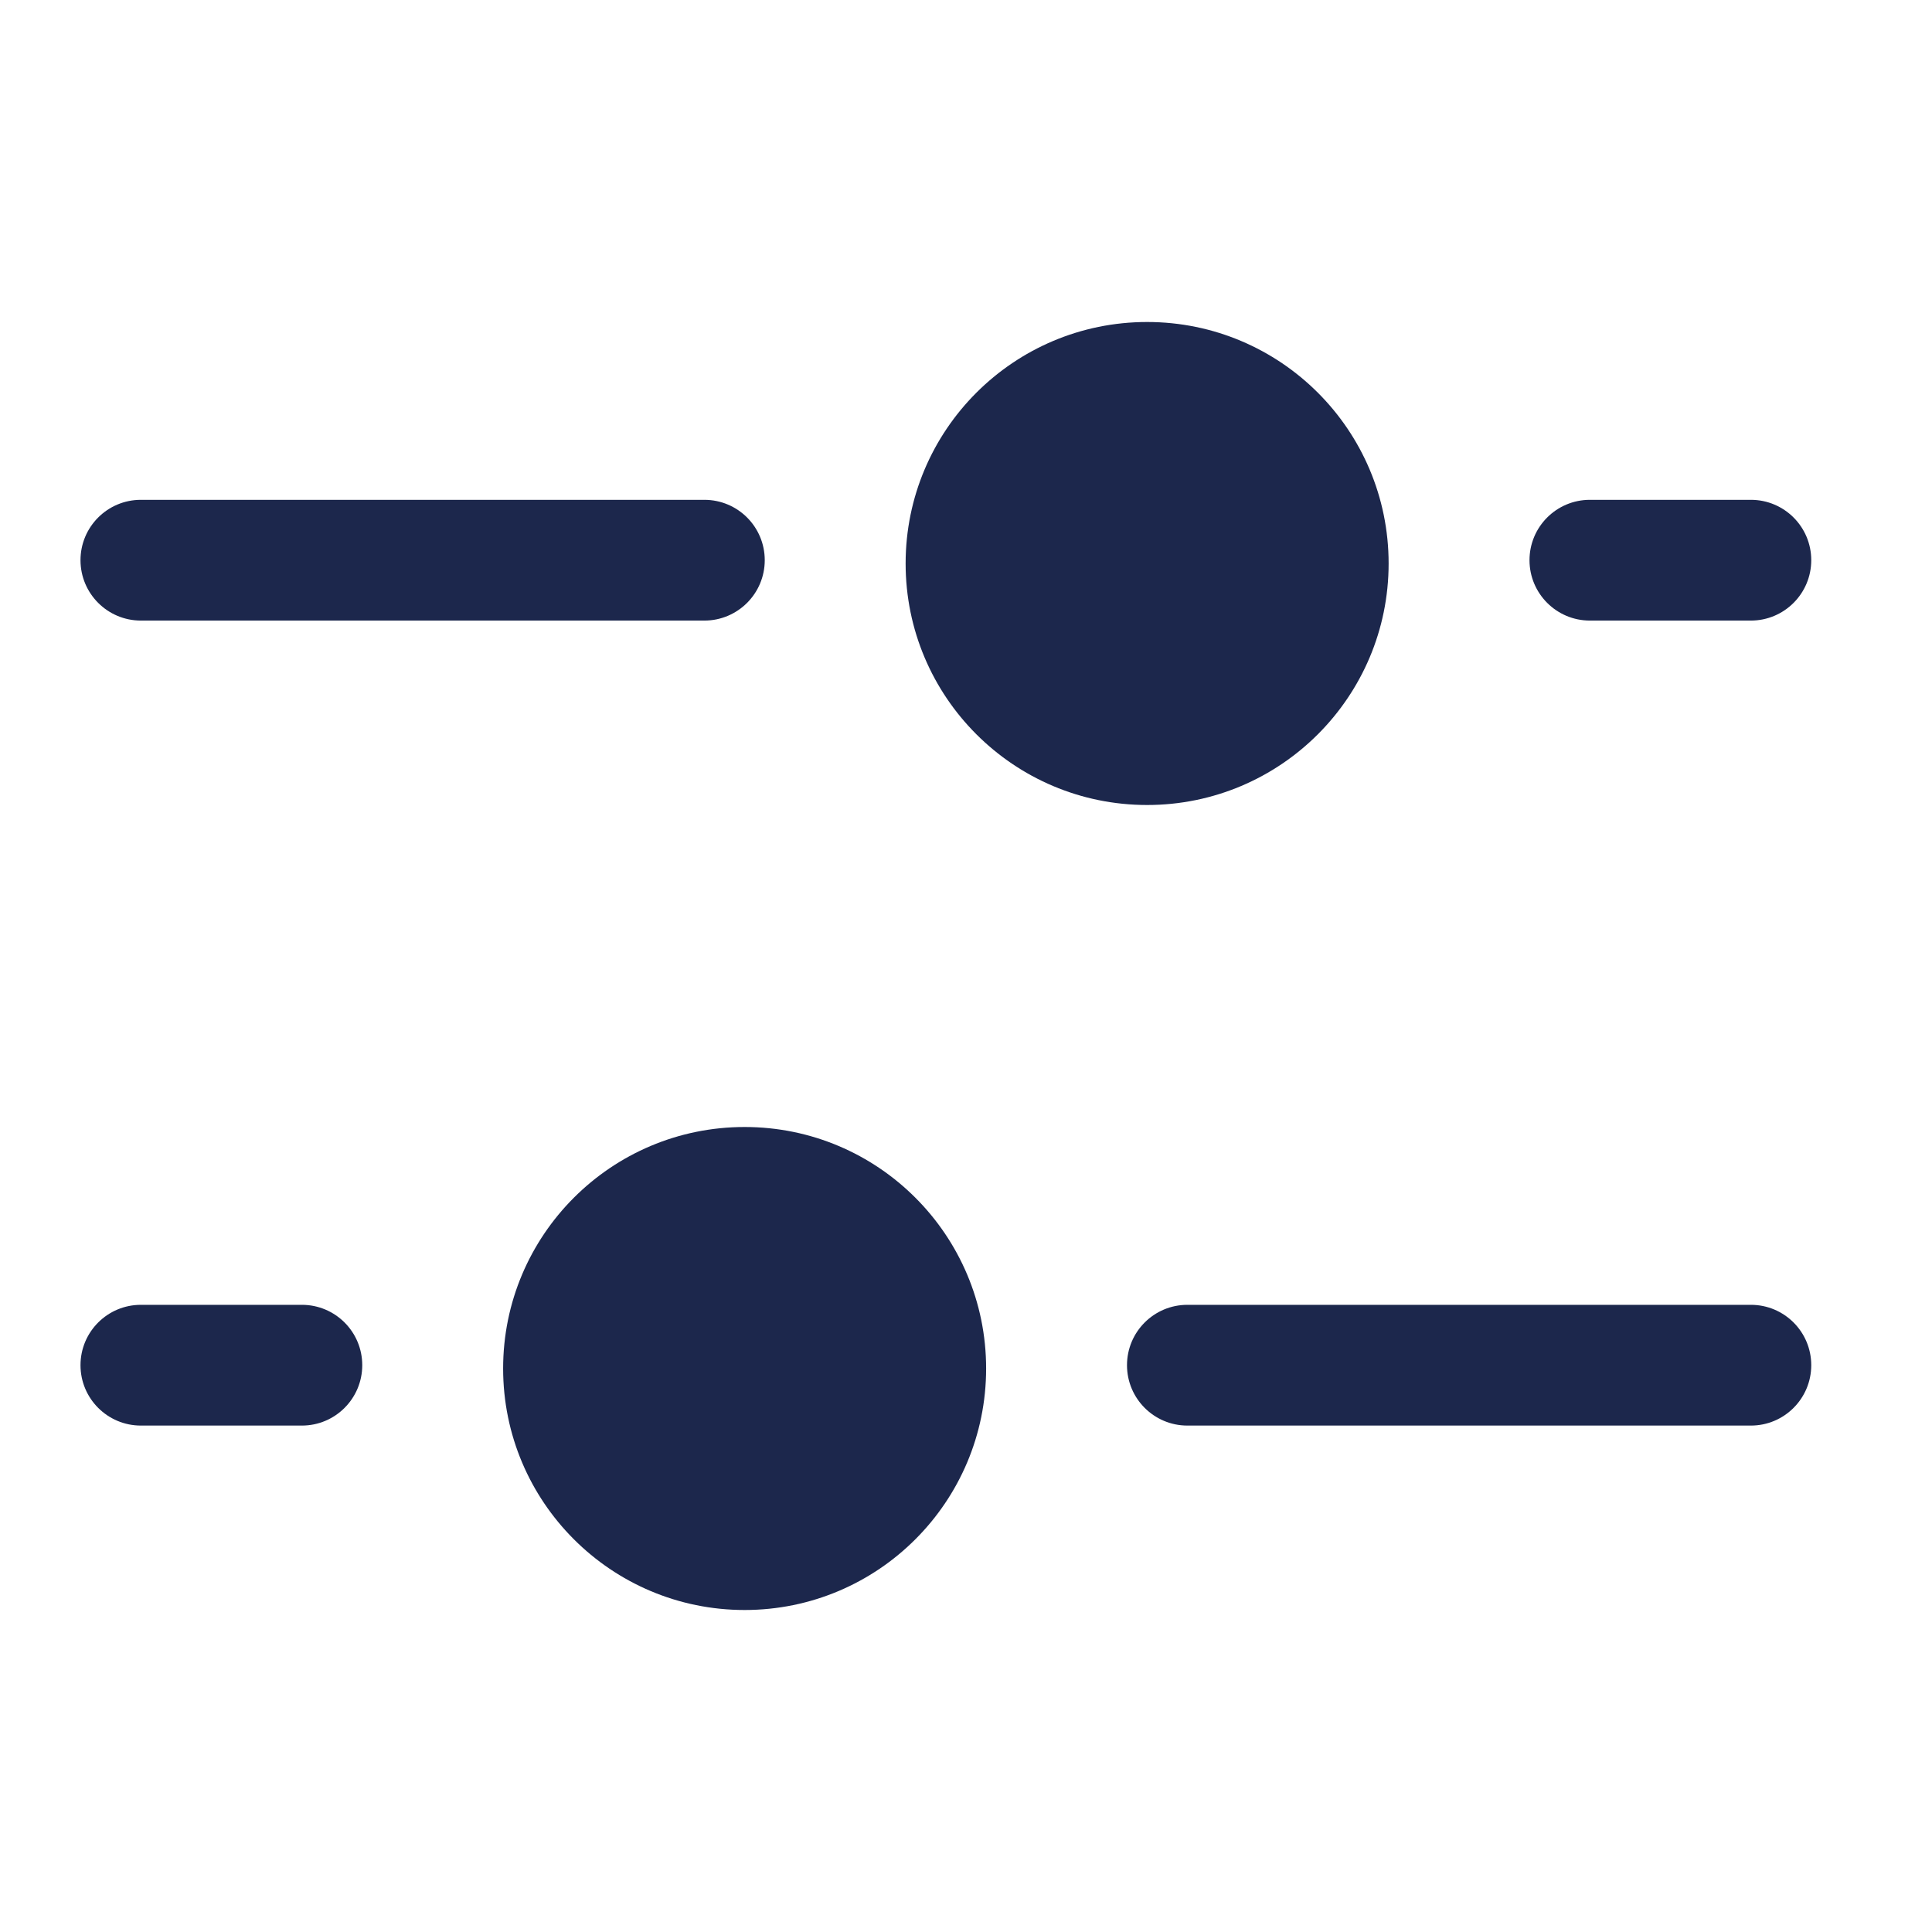 <?xml version="1.0" encoding="utf-8"?>
<svg width="800px" height="800px" viewBox="0 0 24 24" fill="none" xmlns="http://www.w3.org/2000/svg">
<path d="M9.25 14C10.907 14 12.25 15.343 12.25 17C12.25 18.657 10.907 20 9.25 20C7.593 20 6.25 18.657 6.25 17C6.25 15.343 7.593 14 9.25 14Z" fill="#1C274C"/>
<path d="M14.25 4C12.593 4 11.25 5.343 11.25 7C11.25 8.657 12.593 10 14.25 10C15.907 10 17.25 8.657 17.25 7C17.25 5.343 15.907 4 14.25 4Z" fill="#1C274C"/>
<path d="M8.75 6.209C9.164 6.209 9.5 6.544 9.5 6.959C9.5 7.373 9.164 7.709 8.75 7.709L1.75 7.709C1.336 7.709 1 7.373 1 6.959C1 6.544 1.336 6.209 1.75 6.209H8.75Z" fill="#1C274C"/>
<path d="M14.75 16.209C14.336 16.209 14 16.544 14 16.959C14 17.373 14.336 17.709 14.75 17.709H21.75C22.164 17.709 22.5 17.373 22.5 16.959C22.5 16.544 22.164 16.209 21.75 16.209H14.75Z" fill="#1C274C"/>
<path d="M1 16.959C1 16.544 1.336 16.209 1.75 16.209H3.75C4.164 16.209 4.5 16.544 4.5 16.959C4.5 17.373 4.164 17.709 3.75 17.709H1.75C1.336 17.709 1 17.373 1 16.959Z" fill="#1C274C"/>
<path d="M21.75 6.209C22.164 6.209 22.5 6.544 22.5 6.959C22.5 7.373 22.164 7.709 21.75 7.709L19.75 7.709C19.336 7.709 19 7.373 19 6.959C19 6.544 19.336 6.209 19.75 6.209H21.75Z" fill="#1C274C"/>
</svg>